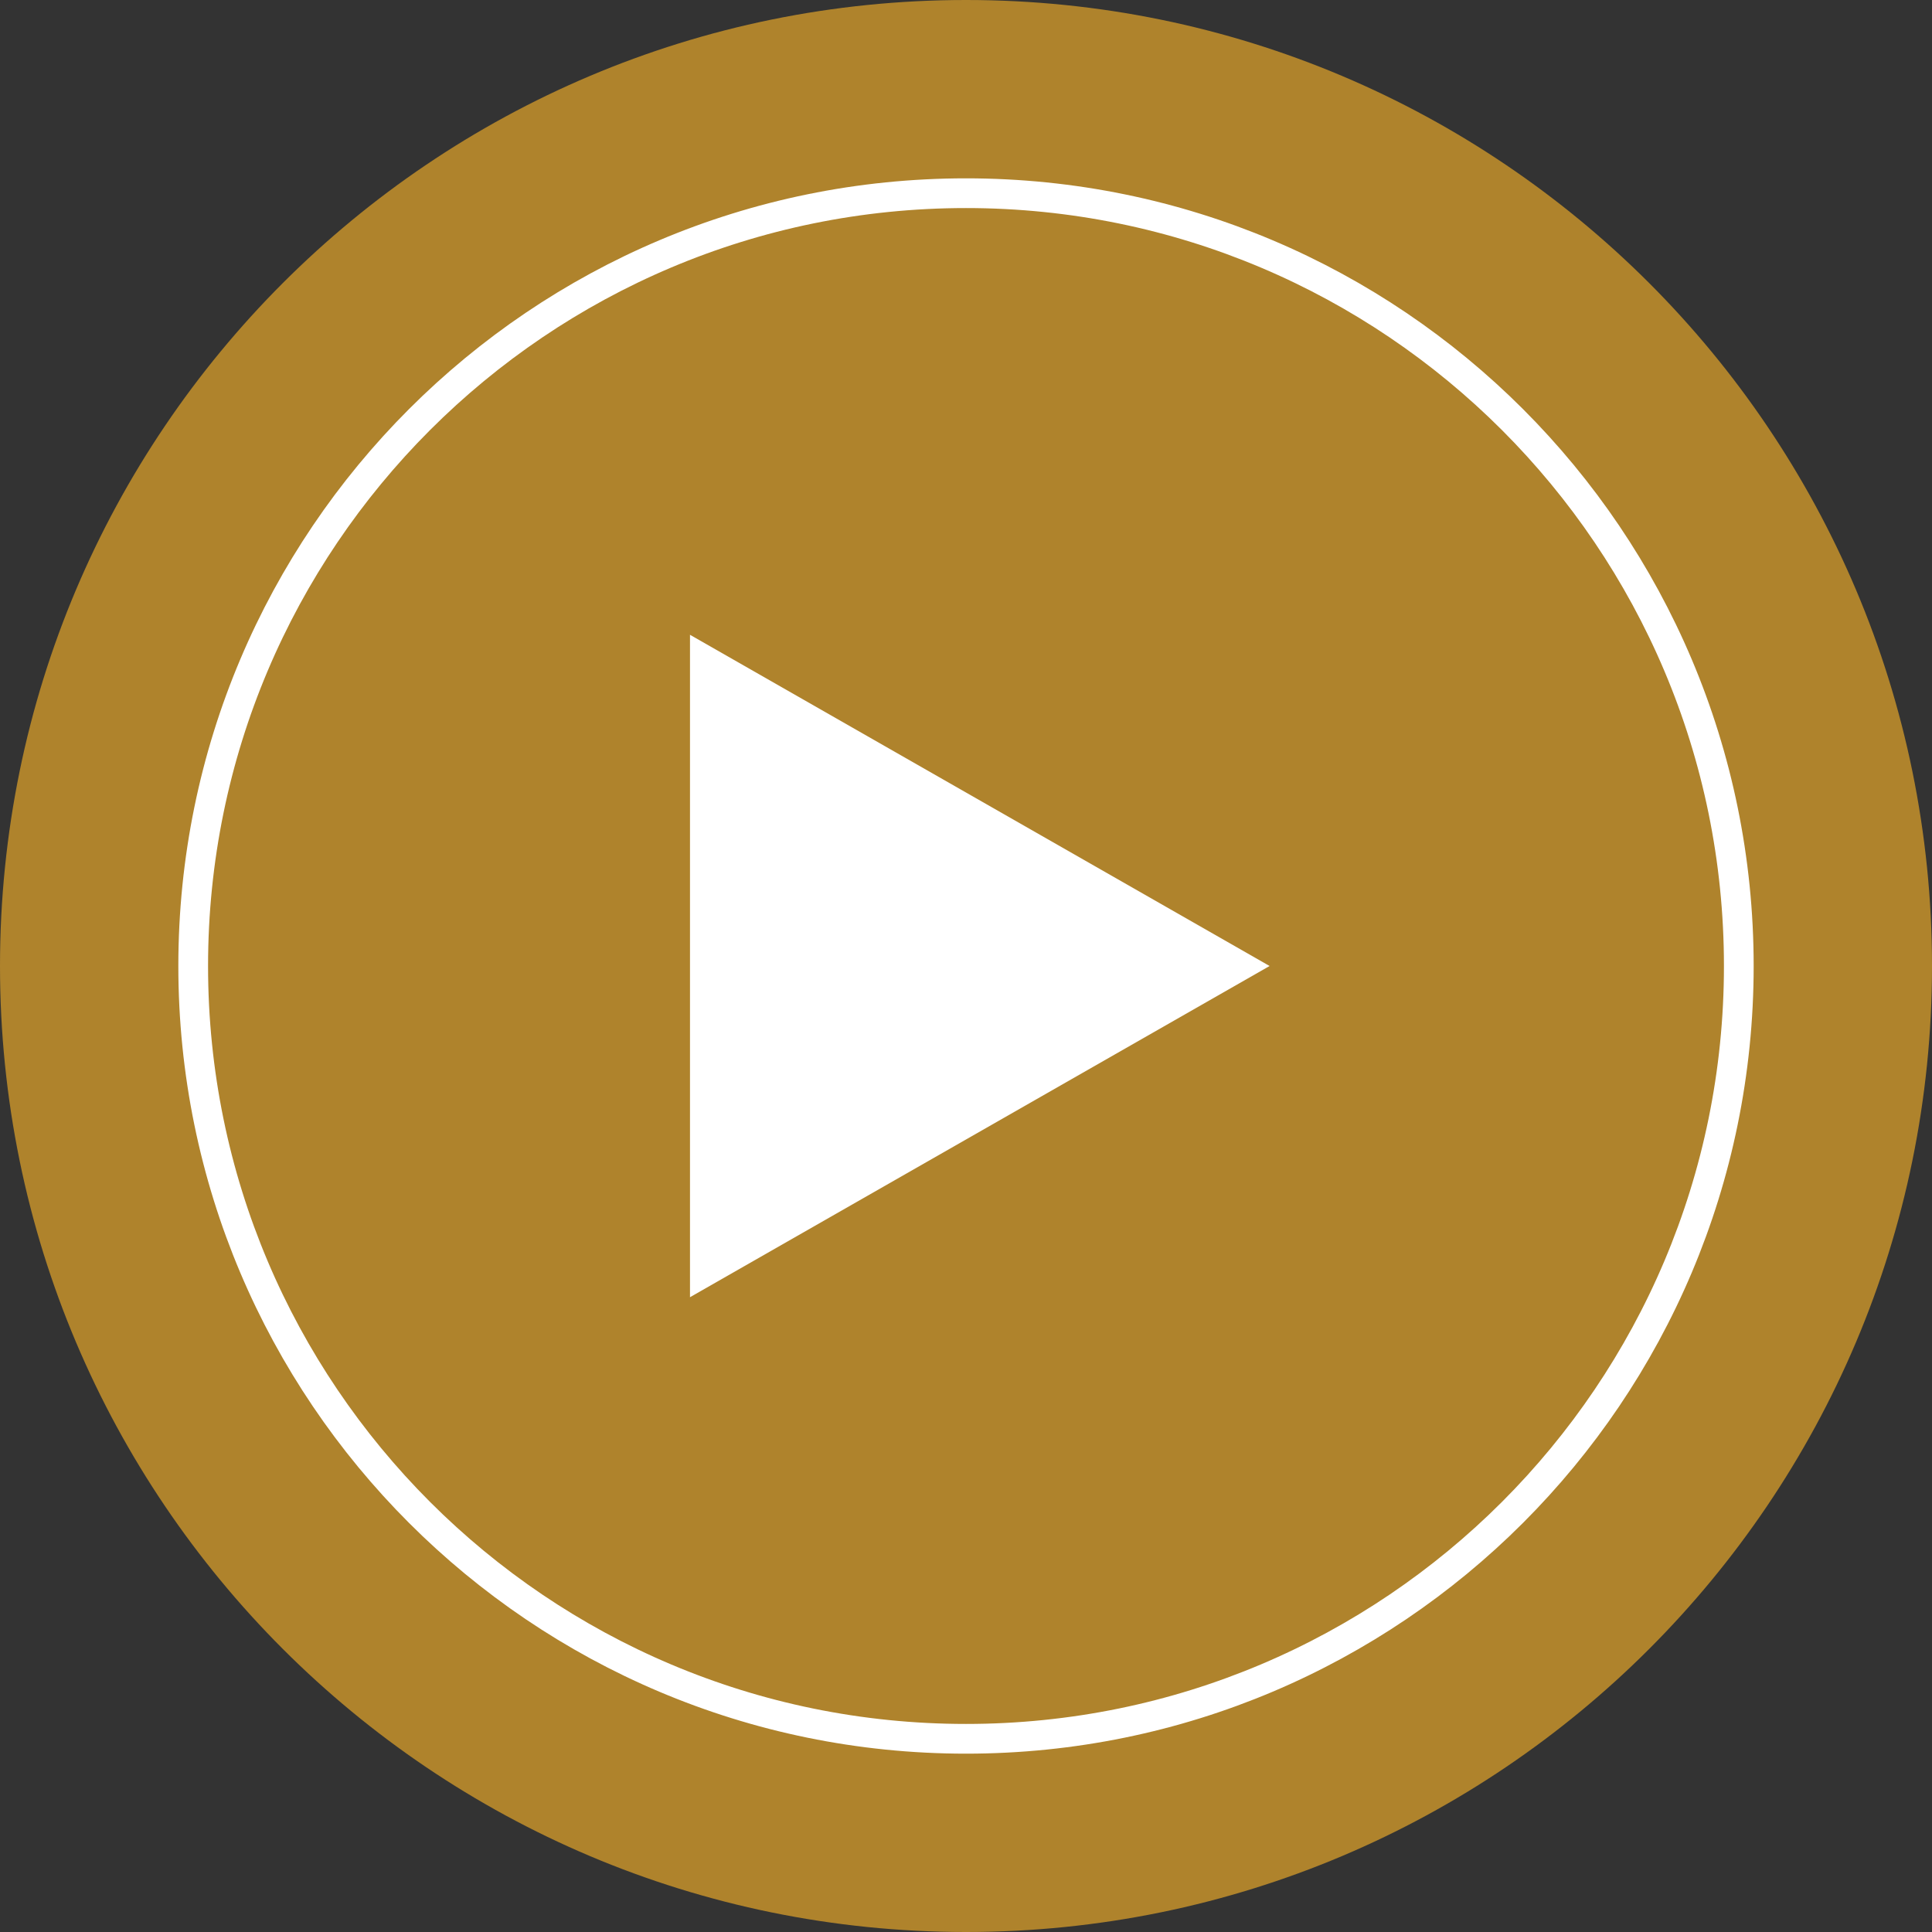 <svg width="65" height="65" viewBox="0 0 65 65" fill="none" xmlns="http://www.w3.org/2000/svg">
<rect x="0" y="0" width="65" height="65" fill="#333333" stroke="none"/>
<path d="M32.5 65C50.449 65 65 50.449 65 32.5C65 14.551 50.449 0 32.5 0C14.551 0 0 14.551 0 32.5C0 50.449 14.551 65 32.5 65Z" fill="#AF832C"/>
<path d="M32.5 58.5C46.859 58.5 58.5 46.859 58.5 32.5C58.5 18.141 46.859 6.5 32.5 6.5C18.141 6.5 6.5 18.141 6.5 32.5C6.5 46.859 18.141 58.5 32.5 58.5Z" stroke="white" stroke-miterlimit="10"/>
<path d="M42.714 32.5L23.214 21.357V43.643L42.714 32.5Z" fill="white"/>
</svg>
